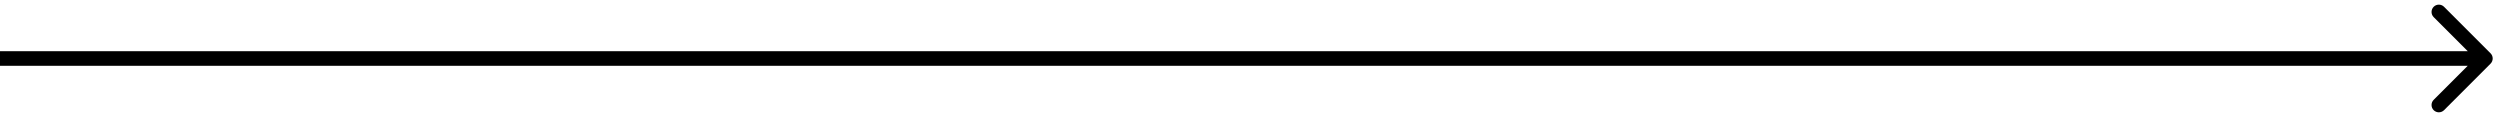 <?xml version="1.0" encoding="UTF-8"?> <svg xmlns="http://www.w3.org/2000/svg" width="171" height="8" viewBox="0 0 171 8" fill="none"><path d="M170.354 4.354C170.549 4.158 170.549 3.842 170.354 3.646L167.172 0.464C166.976 0.269 166.66 0.269 166.464 0.464C166.269 0.66 166.269 0.976 166.464 1.172L169.293 4L166.464 6.828C166.269 7.024 166.269 7.34 166.464 7.536C166.66 7.731 166.976 7.731 167.172 7.536L170.354 4.354ZM0 4.5H170V3.5H0V4.5Z" fill="black"></path></svg> 
